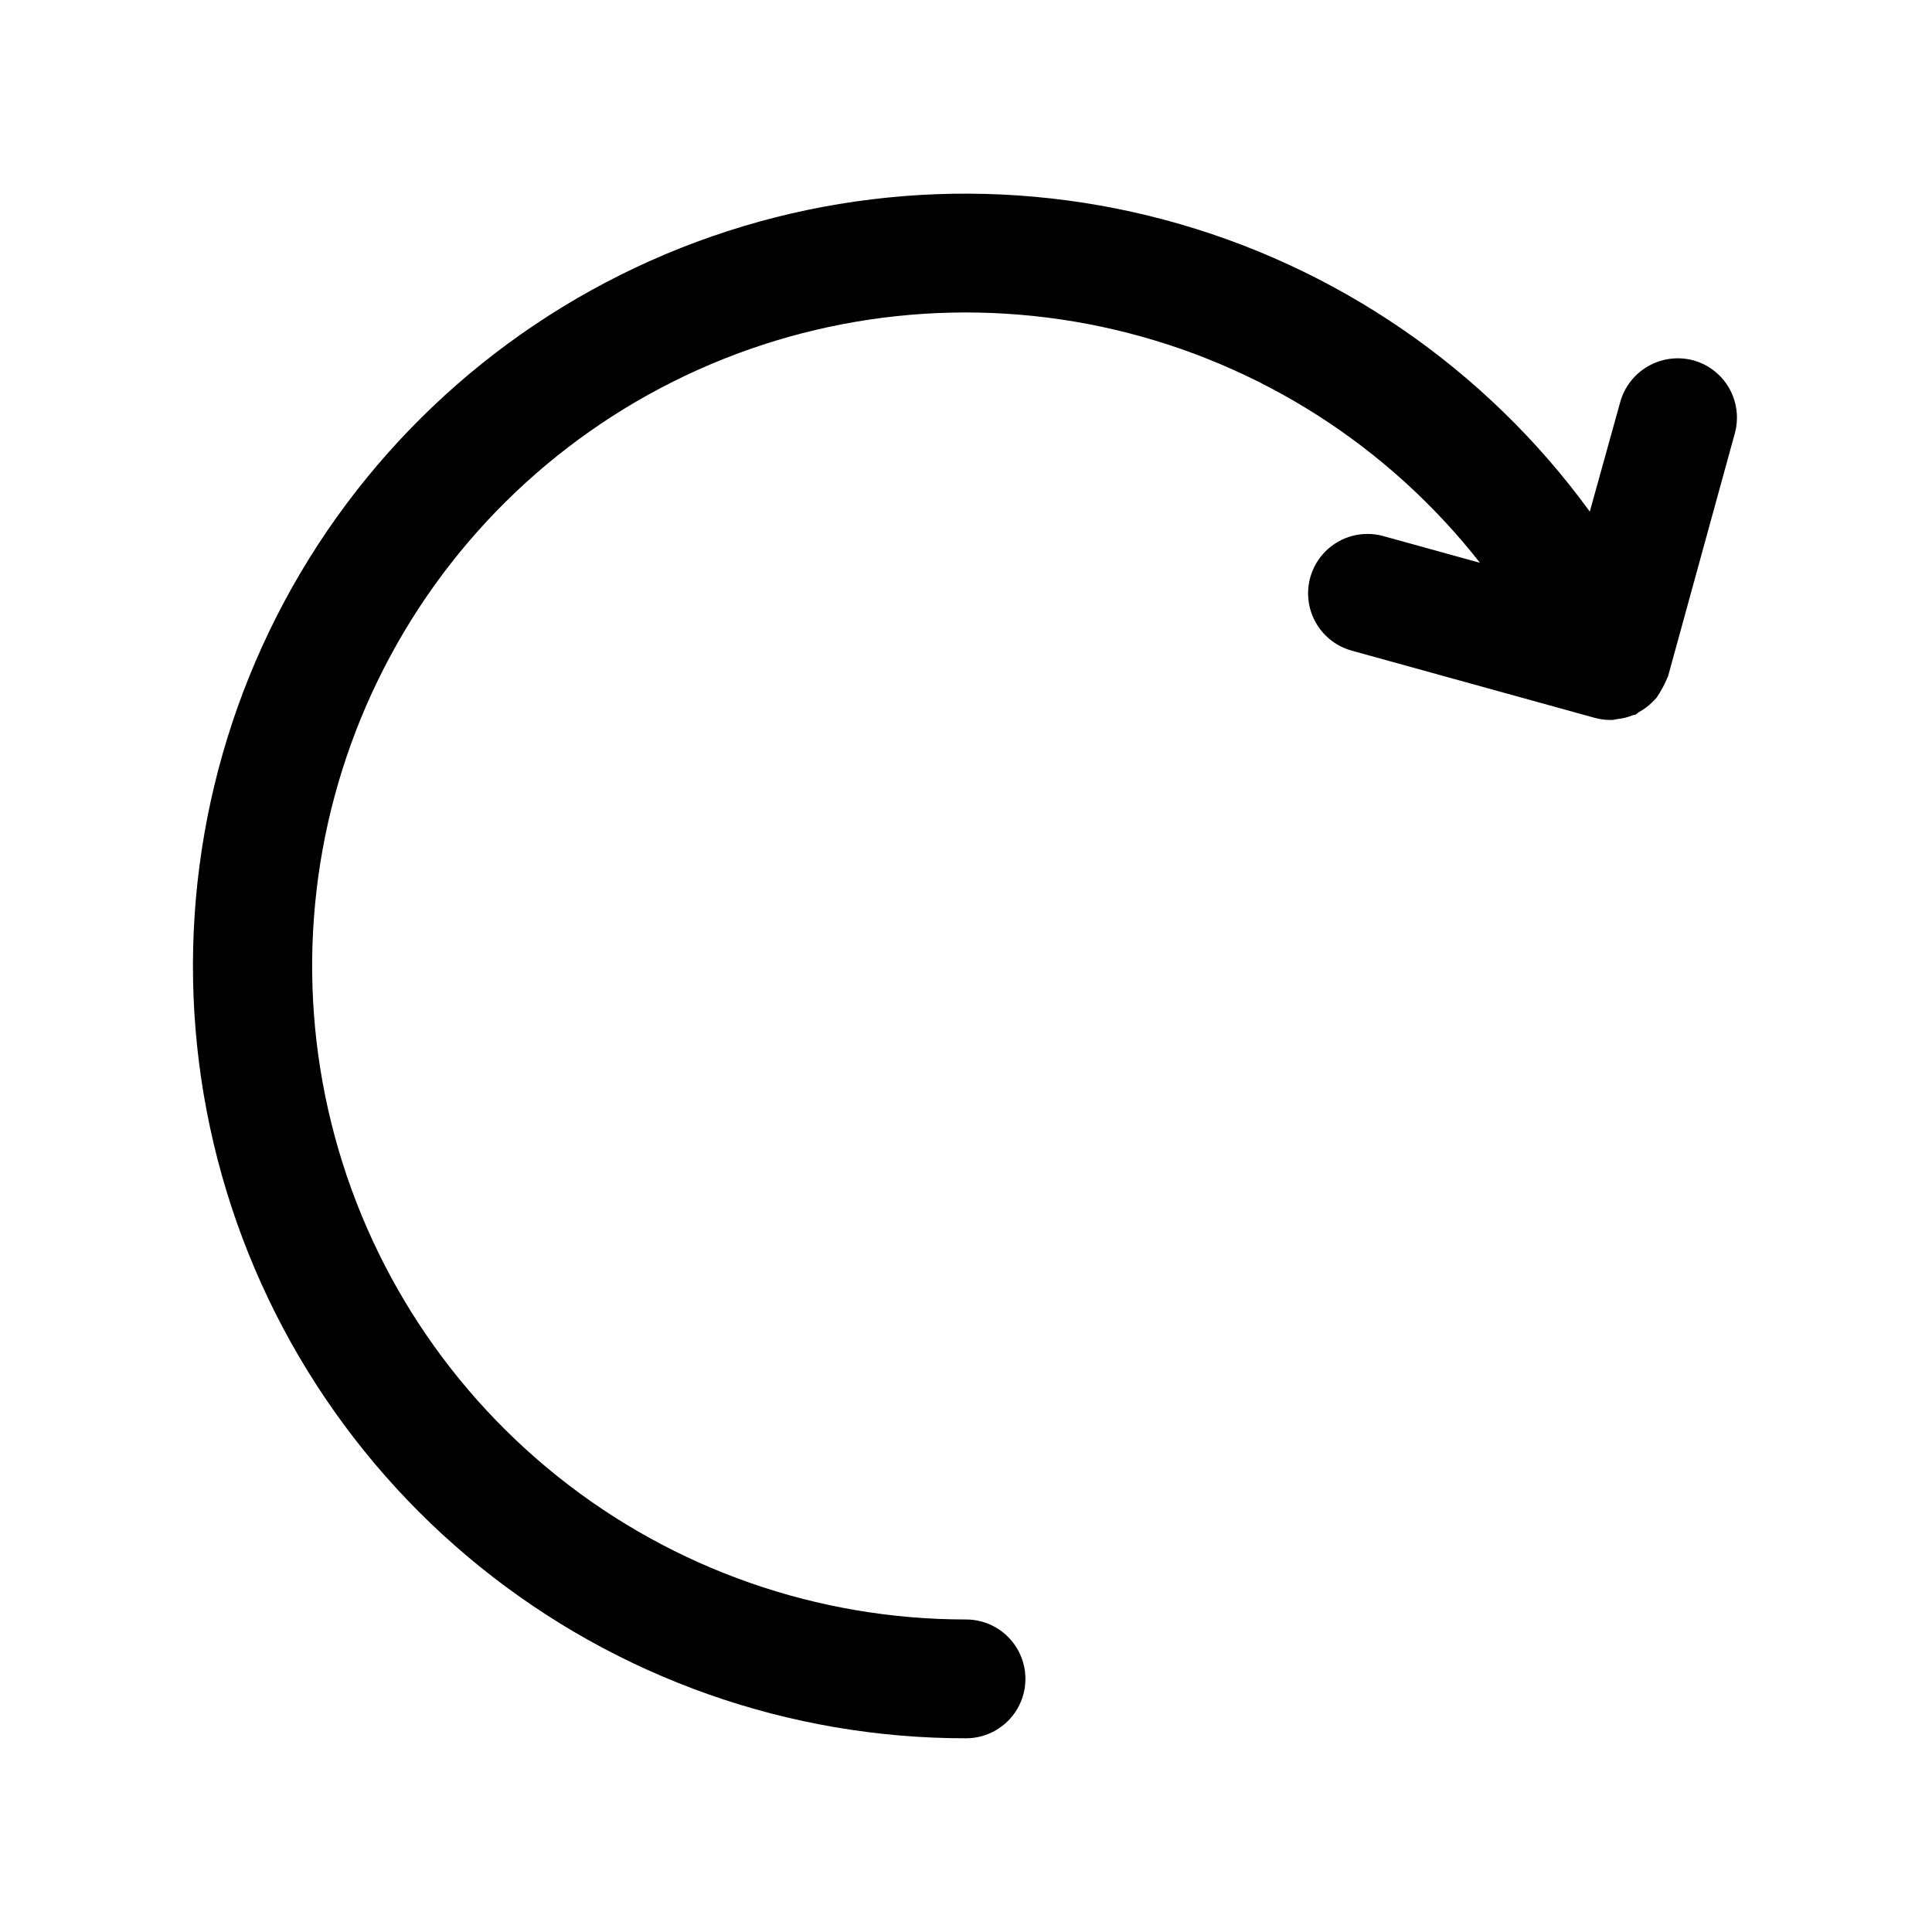 <?xml version="1.0" encoding="UTF-8"?>
<!-- Uploaded to: SVG Repo, www.svgrepo.com, Generator: SVG Repo Mixer Tools -->
<svg fill="#000000" width="800px" height="800px" version="1.1" viewBox="144 144 512 512" xmlns="http://www.w3.org/2000/svg">
 <path d="m592.75 239.5c-4.031-1.082-8.324-0.535-11.949 1.527-3.625 2.066-6.293 5.477-7.418 9.492l-8.074 29.066c-27.59-37.922-67.367-65.219-112.67-77.328-45.305-12.105-93.395-8.285-136.22 10.82s-77.793 52.34-99.051 94.141c-21.258 41.805-27.516 89.637-17.727 135.5 9.789 45.863 35.031 86.973 71.504 116.45 36.469 29.477 81.957 45.539 128.86 45.496 5.625 0 10.82-3 13.633-7.871 2.812-4.871 2.812-10.875 0-15.746-2.812-4.871-8.008-7.871-13.633-7.871-39.324 0.023-77.484-13.336-108.2-37.883-30.723-24.547-52.176-58.816-60.832-97.172-8.66-38.359-4.004-78.52 13.195-113.88 17.199-35.359 45.918-63.816 81.441-80.684 35.52-16.871 75.723-21.152 114-12.137 38.277 9.016 72.344 30.785 96.602 61.734l-25.617-7.086h0.004c-5.422-1.5-11.234 0.008-15.242 3.957-4.012 3.945-5.609 9.73-4.195 15.176 1.41 5.445 5.621 9.723 11.043 11.223l64.379 17.805c1.375 0.379 2.793 0.57 4.219 0.566h0.395c0.457 0 0.883-0.172 1.34-0.219 1.457-0.148 2.891-0.504 4.25-1.055 0.25-0.094 0.52 0 0.754-0.188s0.598-0.504 0.945-0.707v-0.004c1.145-0.633 2.203-1.414 3.148-2.312 0.5-0.453 0.969-0.938 1.402-1.449 1.07-1.57 1.98-3.242 2.723-4.992 0-0.203 0.203-0.363 0.27-0.566l17.711-64.441c1.109-4.019 0.578-8.32-1.477-11.953-2.059-3.629-5.477-6.297-9.496-7.41z"/>
</svg>